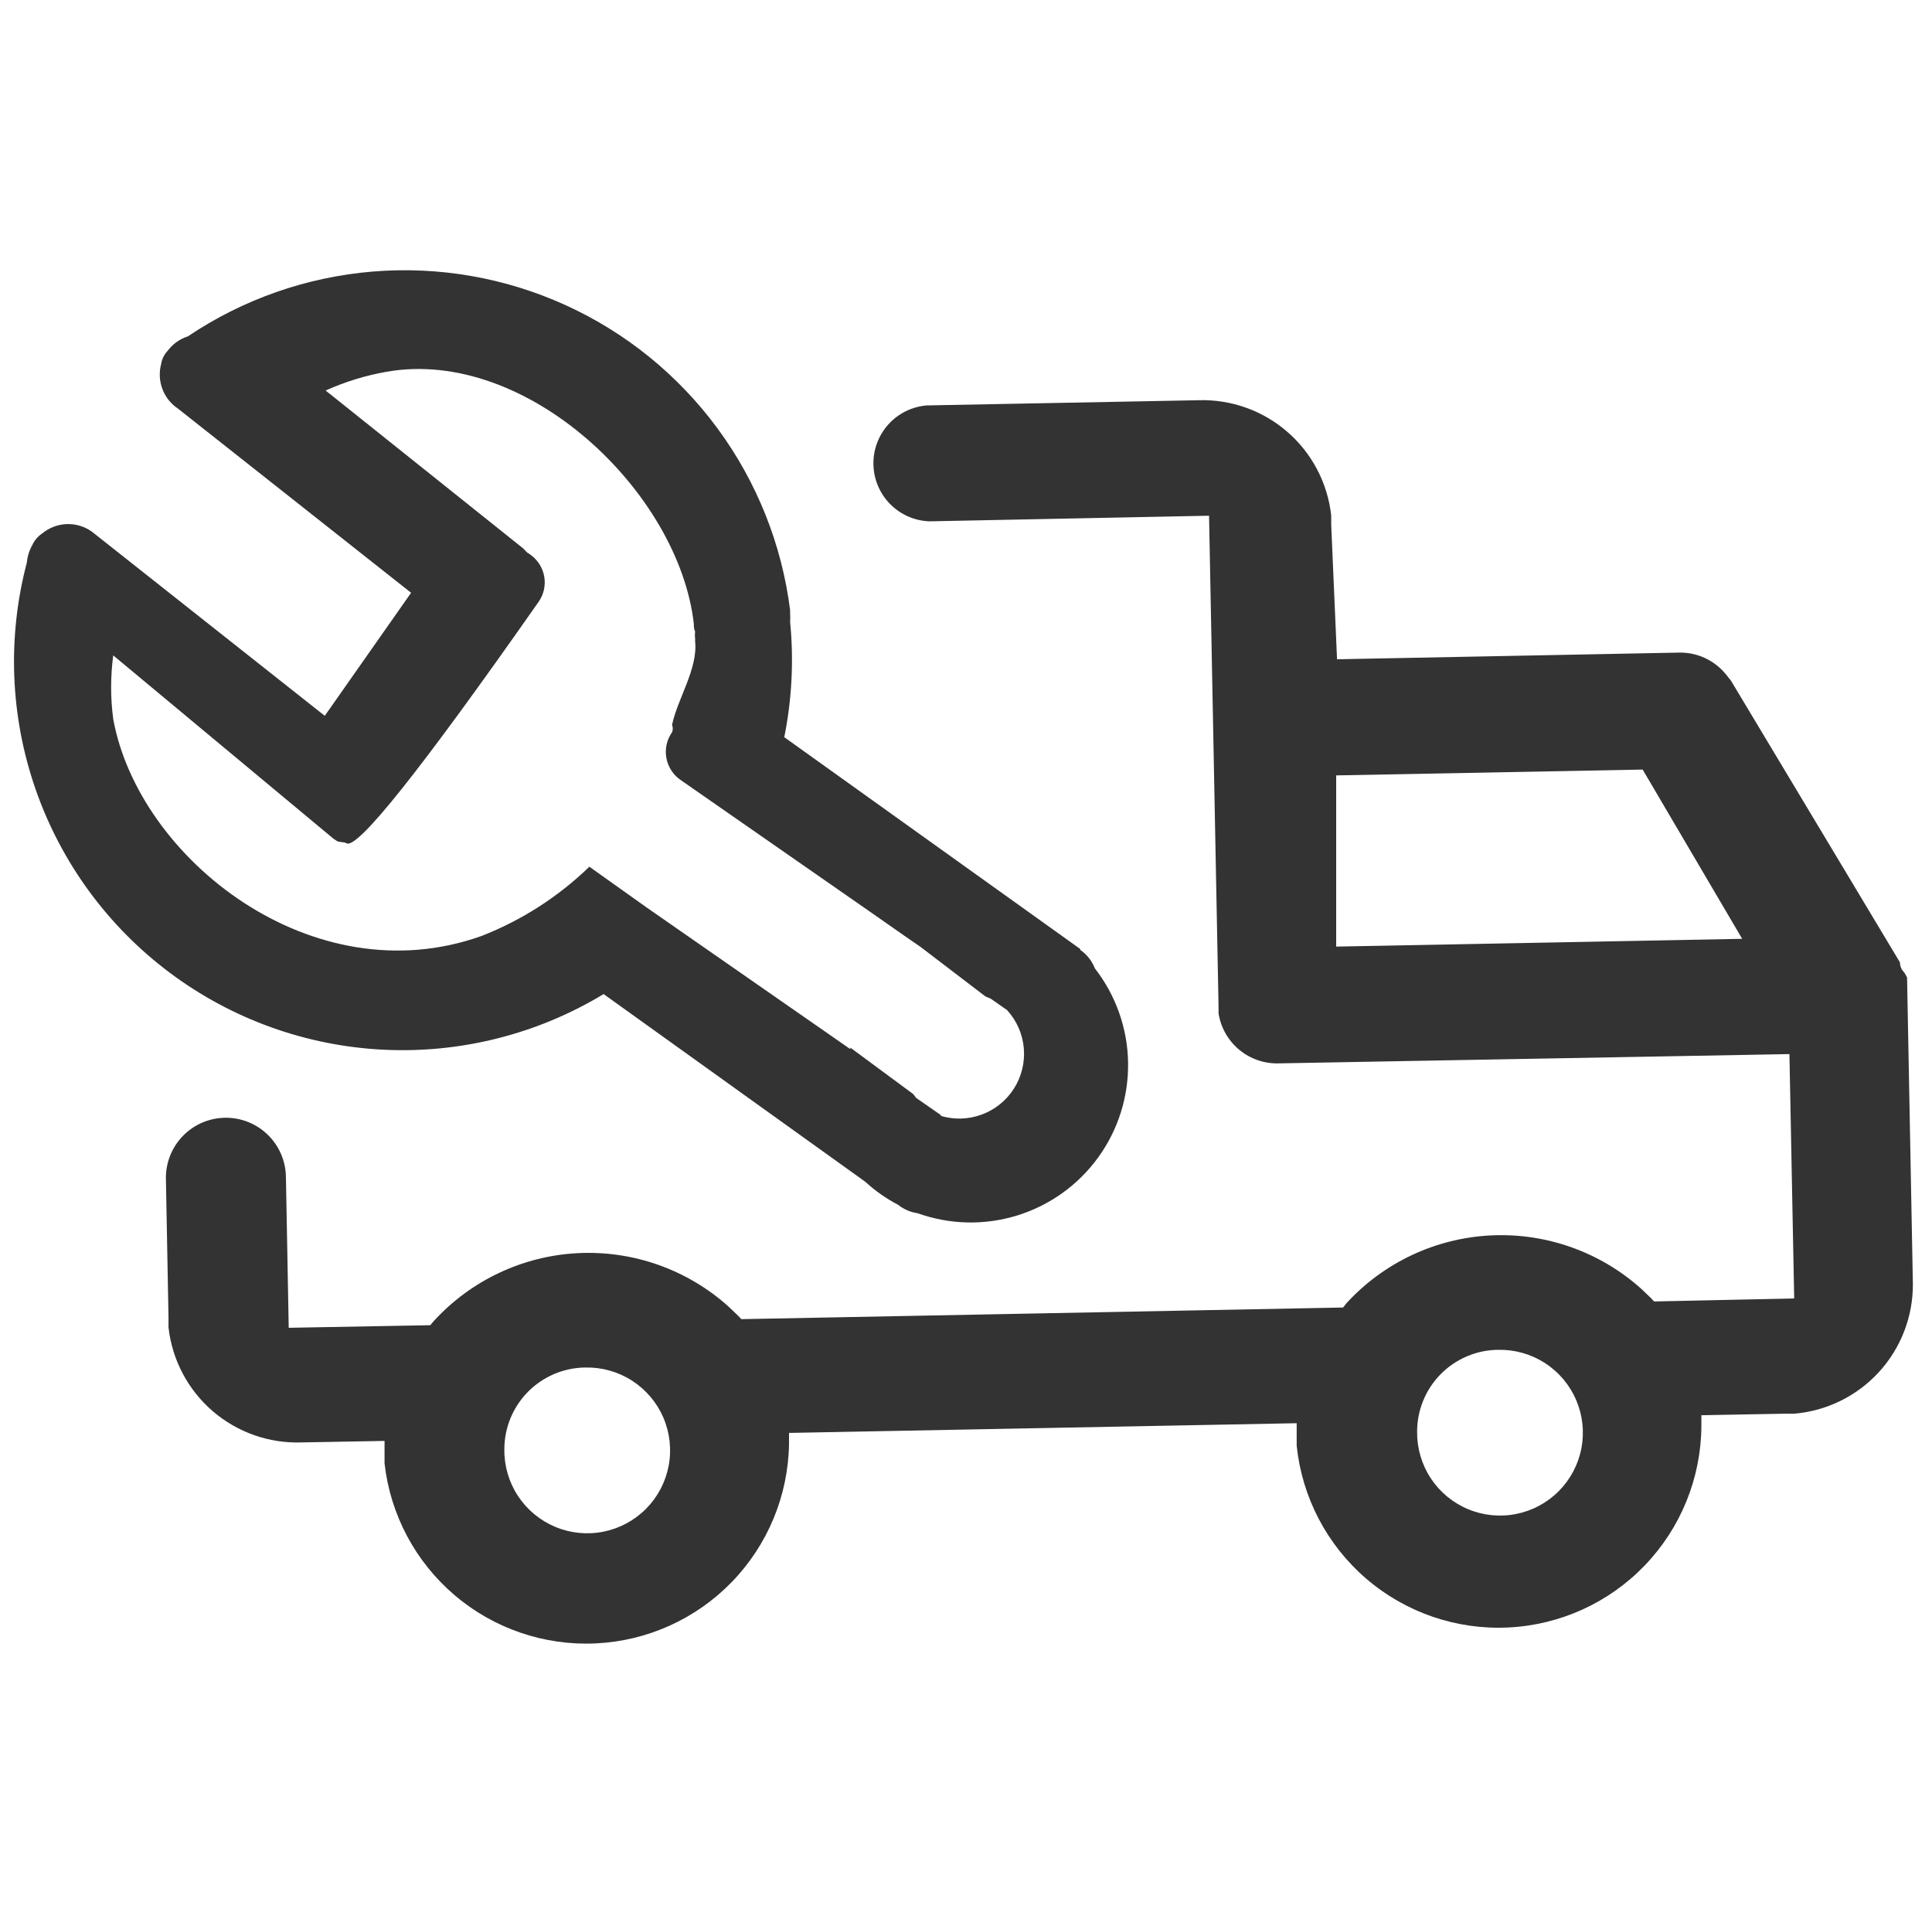 <svg width="121" height="120" viewBox="0 0 121 120" fill="none" xmlns="http://www.w3.org/2000/svg">
<g id="Component 6" clip-path="url(#clip0_388_365)">
<path id="Vector" d="M83.373 32.268V32.863L83.738 41.285L105.204 40.866C105.755 40.862 106.299 40.981 106.797 41.215C107.295 41.449 107.735 41.792 108.084 42.217L108.408 42.623L118.992 60.264C118.994 60.431 119.04 60.594 119.128 60.737L119.29 60.94L119.438 61.21L119.803 80.419C119.81 82.46 119.047 84.428 117.667 85.932C116.286 87.435 114.389 88.362 112.355 88.529H111.733L106.556 88.624V89.327C106.53 92.575 105.261 95.689 103.01 98.031C100.759 100.373 97.697 101.763 94.452 101.917C91.208 102.071 88.028 100.977 85.565 98.859C83.102 96.741 81.544 93.761 81.21 90.53V89.124L49.416 89.732V90.435C49.362 93.663 48.081 96.75 45.833 99.067C43.585 101.385 40.539 102.76 37.314 102.913C34.089 103.066 30.927 101.986 28.47 99.892C26.012 97.798 24.444 94.847 24.084 91.638V90.233L18.907 90.327C16.863 90.401 14.866 89.7 13.316 88.364C11.767 87.028 10.78 85.155 10.553 83.122V82.514L10.391 73.822C10.373 72.825 10.752 71.862 11.444 71.145C12.136 70.427 13.084 70.014 14.081 69.996C15.078 69.978 16.041 70.357 16.758 71.049C17.476 71.741 17.889 72.69 17.907 73.687L18.082 83.149L26.95 82.987L27.153 82.744C29.485 80.184 32.735 78.649 36.193 78.474C39.652 78.3 43.04 79.499 45.618 81.811L46.213 82.379L46.429 82.608L84.117 81.879L84.306 81.635C86.641 79.074 89.892 77.54 93.353 77.365C96.814 77.19 100.204 78.39 102.785 80.702L103.379 81.27L103.596 81.5L112.369 81.311L112.071 66.009L80.088 66.59C79.185 66.617 78.304 66.313 77.609 65.736C76.914 65.158 76.455 64.347 76.317 63.454V63.035L75.722 32.295L58.203 32.647C57.275 32.612 56.396 32.225 55.745 31.563C55.094 30.901 54.721 30.016 54.702 29.087C54.683 28.16 55.02 27.259 55.643 26.571C56.266 25.884 57.129 25.46 58.054 25.388L75.033 25.063C77.077 24.993 79.072 25.698 80.619 27.037C82.165 28.375 83.149 30.249 83.373 32.282V32.268ZM31.587 90.773C31.576 91.807 31.874 92.82 32.443 93.683C33.012 94.546 33.825 95.219 34.779 95.617C35.733 96.015 36.784 96.119 37.797 95.916C38.81 95.713 39.74 95.212 40.467 94.477C41.194 93.743 41.685 92.808 41.877 91.792C42.07 90.777 41.954 89.727 41.547 88.777C41.139 87.828 40.456 87.022 39.588 86.462C38.719 85.902 37.703 85.615 36.669 85.636C35.315 85.647 34.02 86.194 33.068 87.156C32.116 88.119 31.583 89.419 31.587 90.773ZM88.753 89.665C88.743 90.698 89.041 91.711 89.609 92.574C90.178 93.437 90.992 94.111 91.945 94.508C92.899 94.906 93.95 95.01 94.964 94.807C95.977 94.604 96.907 94.103 97.633 93.369C98.36 92.634 98.852 91.699 99.044 90.684C99.236 89.668 99.121 88.618 98.713 87.669C98.305 86.719 97.623 85.913 96.754 85.353C95.885 84.794 94.869 84.507 93.836 84.528C93.162 84.533 92.496 84.671 91.875 84.935C91.255 85.198 90.692 85.581 90.22 86.062C89.748 86.543 89.375 87.112 89.124 87.737C88.872 88.363 88.746 89.031 88.753 89.705V89.665ZM102.879 48.192L83.684 48.557V59.277L109.111 58.79L102.879 48.192Z" fill="#333333"/>
<path id="Vector_2" d="M67.652 59.425L49.119 46.164C49.598 43.785 49.721 41.348 49.484 38.932C49.497 38.748 49.497 38.563 49.484 38.378V38.203C48.963 34.083 47.396 30.165 44.933 26.822C42.47 23.479 39.192 20.822 35.412 19.104C31.631 17.386 27.474 16.664 23.336 17.006C19.197 17.349 15.216 18.745 11.769 21.062C11.268 21.222 10.829 21.534 10.512 21.954C10.29 22.184 10.143 22.477 10.093 22.792C9.955 23.31 9.982 23.859 10.171 24.361C10.36 24.863 10.702 25.293 11.148 25.59L25.747 37.121L20.34 44.826L5.74 33.282C5.282 32.961 4.731 32.798 4.172 32.82C3.613 32.842 3.076 33.047 2.645 33.404C2.365 33.59 2.144 33.852 2.01 34.161C1.828 34.485 1.717 34.845 1.685 35.215C0.446 39.902 0.636 44.852 2.23 49.43C3.823 54.009 6.748 58.007 10.629 60.912C14.51 63.817 19.17 65.496 24.012 65.735C28.854 65.973 33.657 64.76 37.804 62.251L54.202 74.011C54.816 74.577 55.502 75.058 56.243 75.444L56.392 75.552C56.71 75.773 57.076 75.917 57.459 75.971C59.469 76.695 61.659 76.746 63.701 76.117C65.742 75.488 67.523 74.213 68.777 72.483C70.031 70.754 70.688 68.664 70.651 66.528C70.614 64.392 69.884 62.327 68.571 60.642C68.388 60.171 68.068 59.766 67.652 59.48V59.425ZM58.973 69.861L57.378 68.753L57.189 68.509L53.255 65.603V65.698L40.481 56.816L36.912 54.275C34.97 56.156 32.672 57.632 30.154 58.614C19.583 62.386 8.687 53.788 7.092 45.029C6.916 43.706 6.916 42.365 7.092 41.041L20.88 52.518L21.083 52.653C21.178 52.748 21.583 52.721 21.691 52.802C22.34 53.261 26.351 48.228 33.722 37.702C33.885 37.474 34.001 37.215 34.064 36.942C34.126 36.668 34.134 36.385 34.086 36.108C34.038 35.832 33.936 35.567 33.785 35.33C33.635 35.094 33.439 34.889 33.209 34.728C33.152 34.679 33.088 34.638 33.019 34.607L32.776 34.35L20.394 24.455C21.615 23.906 22.9 23.511 24.219 23.279C33.006 21.738 42.536 30.835 43.455 39.081C43.455 39.23 43.455 39.392 43.536 39.554C43.516 39.702 43.516 39.852 43.536 40V40.176C43.712 41.879 42.428 43.772 42.09 45.394C42.12 45.467 42.136 45.545 42.136 45.624C42.136 45.703 42.12 45.781 42.09 45.854C41.764 46.316 41.635 46.889 41.731 47.447C41.828 48.004 42.141 48.501 42.603 48.828L54.458 57.073L56.662 58.614L57.662 59.304L61.717 62.399L62.042 62.535L63.069 63.251C63.673 63.909 64.042 64.747 64.12 65.636C64.199 66.525 63.982 67.415 63.503 68.169C63.024 68.922 62.31 69.496 61.471 69.802C60.633 70.108 59.717 70.129 58.865 69.861H58.973Z" fill="#333333"/>
</g>
<defs>
<clipPath id="clip0_388_365">
<rect width="120" height="120" fill="white" transform="translate(0.333)"/>
</clipPath>
</defs>
</svg>
